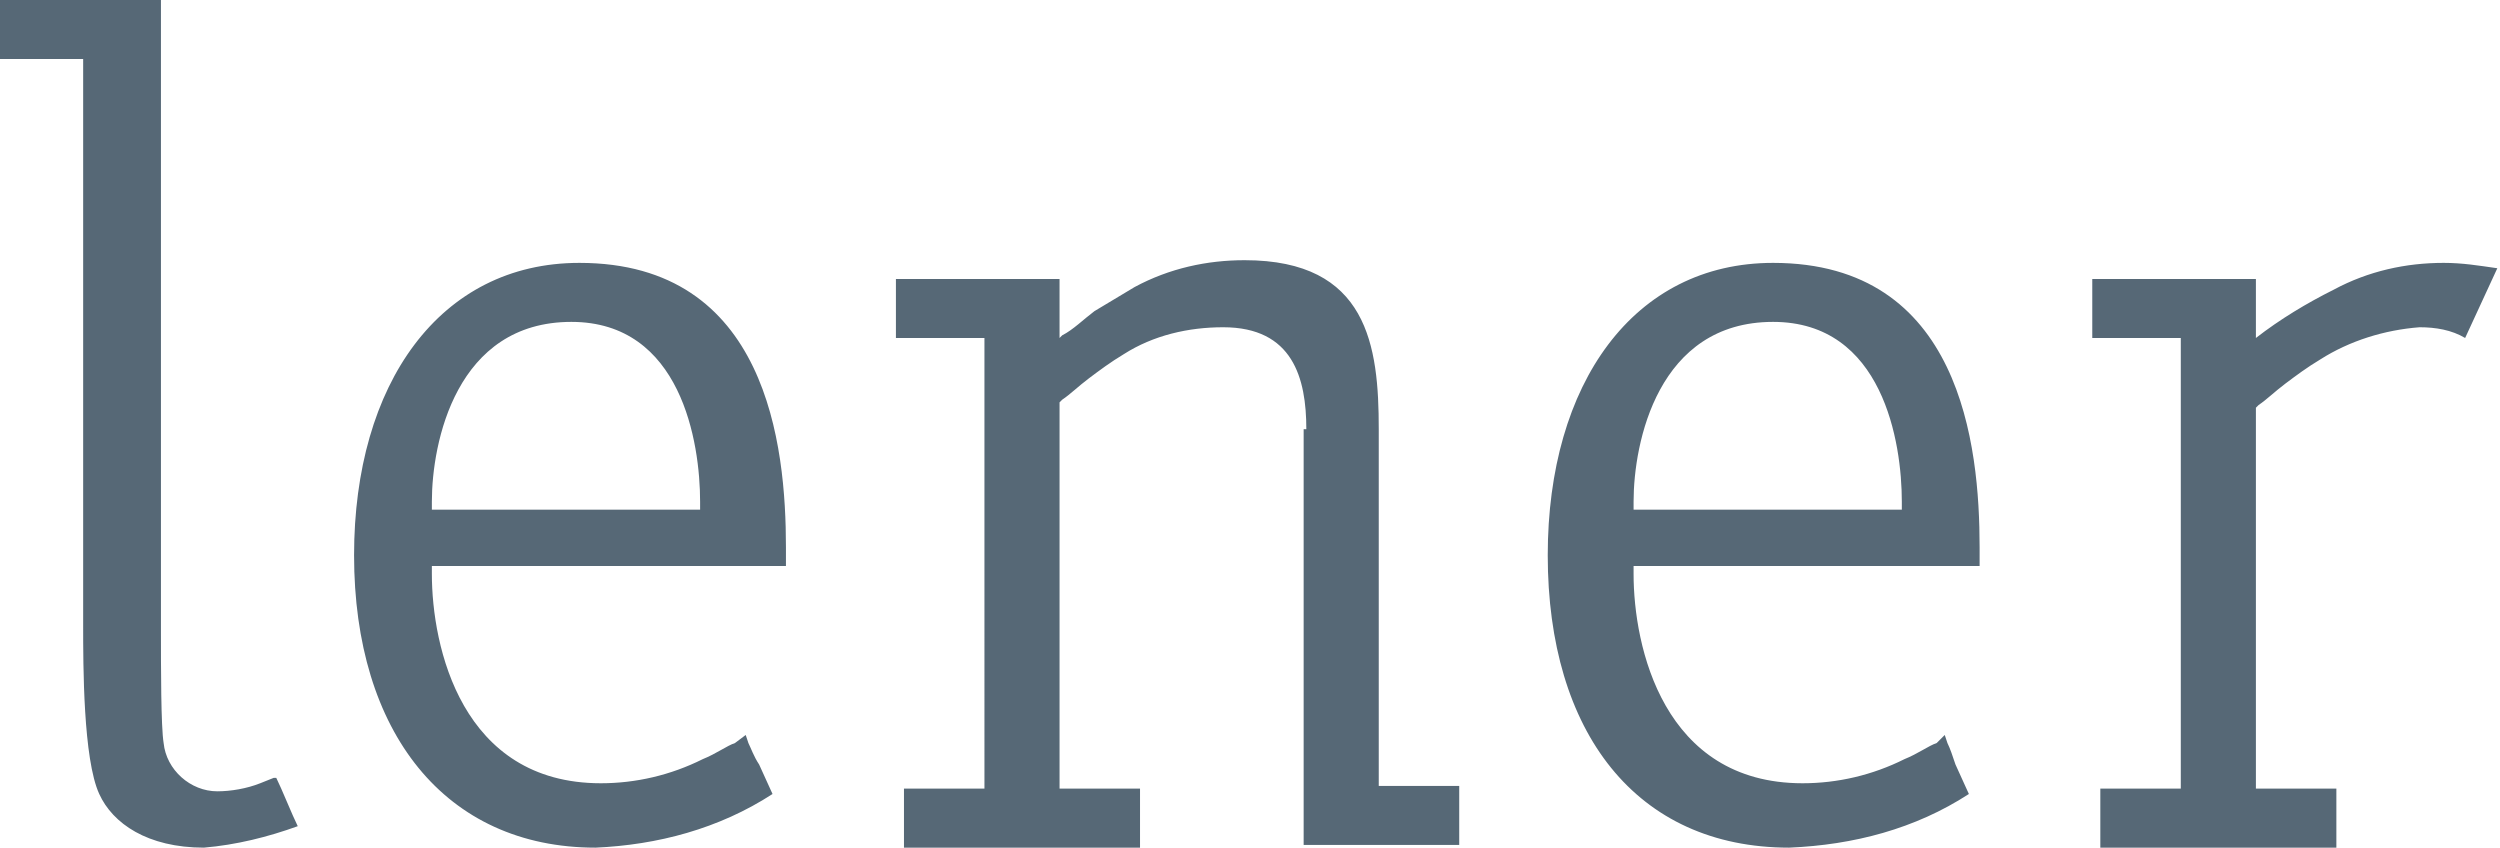 <?xml version="1.0" encoding="utf-8"?>
<!-- Generator: Adobe Illustrator 25.1.0, SVG Export Plug-In . SVG Version: 6.00 Build 0)  -->
<svg version="1.1" id="Capa_1" xmlns="http://www.w3.org/2000/svg" xmlns:xlink="http://www.w3.org/1999/xlink" x="0px" y="0px"
	 viewBox="0 0 93.2 31.6" style="enable-background:new 0 0 93.2 31.6;" xml:space="preserve">
<style type="text/css">
	.st0{fill:#566876;}
</style>
<g id="Capa_2_1_">
	<g id="Capa_1-2">
		<path class="st0" d="M48.7,16c0-1.9-0.5-3.8-3.1-3.8c-1.3,0-2.6,0.3-3.7,1c-0.5,0.3-0.9,0.6-1.3,0.9c-0.4,0.3-0.7,0.6-1,0.8
			L39.5,15v14.4h3v2.2h-8.8v-2.2h3V12.6h-3.3v-2.2h6.1v2.2l0.1-0.1c0.4-0.2,0.8-0.6,1.2-0.9c0.5-0.3,1-0.6,1.5-0.9
			c1.3-0.7,2.7-1,4.1-1c4.6,0,5,3.2,5,6.3v13.3h3v2.2h-5.8V16z M86.5,13.4c-0.5,0.3-0.9,0.6-1.3,0.9c-0.4,0.3-0.7,0.6-1,0.8
			l-0.1,0.1v14.2h3v2.2h-8.8v-2.2h3V12.6h-3.3v-2.2h6.1v2.2c0.9-0.7,1.9-1.3,2.9-1.8c1.3-0.7,2.7-1,4.1-1c0.7,0,1.3,0.1,2,0.2
			l-1.2,2.6c-0.5-0.3-1.1-0.4-1.7-0.4C88.9,12.3,87.6,12.7,86.5,13.4 M26.1,18.7c0-2.2-0.7-6.7-4.8-6.7c-4.3,0-5.2,4.5-5.2,6.7v0.3
			h10L26.1,18.7z M27.8,27.4l0.1,0.3c0.1,0.2,0.2,0.5,0.4,0.8l0.5,1.1c-2,1.3-4.3,1.9-6.6,2c-5.6,0-9-4.3-9-10.9
			c0-6.4,3.2-10.9,8.4-10.9c7,0,7.7,6.8,7.7,10.6c0,0.3,0,0.5,0,0.7H16.1v0.3c0,2.7,1.1,7.8,6.3,7.8c1.3,0,2.6-0.3,3.8-0.9
			c0.5-0.2,0.9-0.5,1.2-0.6L27.8,27.4 M7.6,31.6c-2.1,0-3.4-0.9-3.9-2c-0.6-1.3-0.6-4.8-0.6-6.3V2.2H0V0h6v23.5c0,1.4,0,3.6,0.1,4.2
			c0.1,1,1,1.8,2,1.8c0.5,0,1.1-0.1,1.6-0.3l0.5-0.2h0.1c0.2,0.4,0.6,1.4,0.8,1.8C10,31.2,8.8,31.5,7.6,31.6 M70.9,18.7
			c0-2.2-0.7-6.7-4.8-6.7c-4.3,0-5.2,4.5-5.2,6.7v0.3h10L70.9,18.7z M72.5,27.4l0.1,0.3c0.1,0.2,0.2,0.5,0.3,0.8l0.5,1.1
			c-2,1.3-4.3,1.9-6.7,2c-5.7,0-9-4.3-9-10.9c0-6.4,3.2-10.9,8.4-10.9c7,0,7.7,6.8,7.7,10.6c0,0.3,0,0.5,0,0.7H60.9v0.3
			c0,2.7,1.1,7.8,6.3,7.8c1.3,0,2.6-0.3,3.8-0.9c0.5-0.2,0.9-0.5,1.2-0.6L72.5,27.4"/>
	</g>
</g>
</svg>
